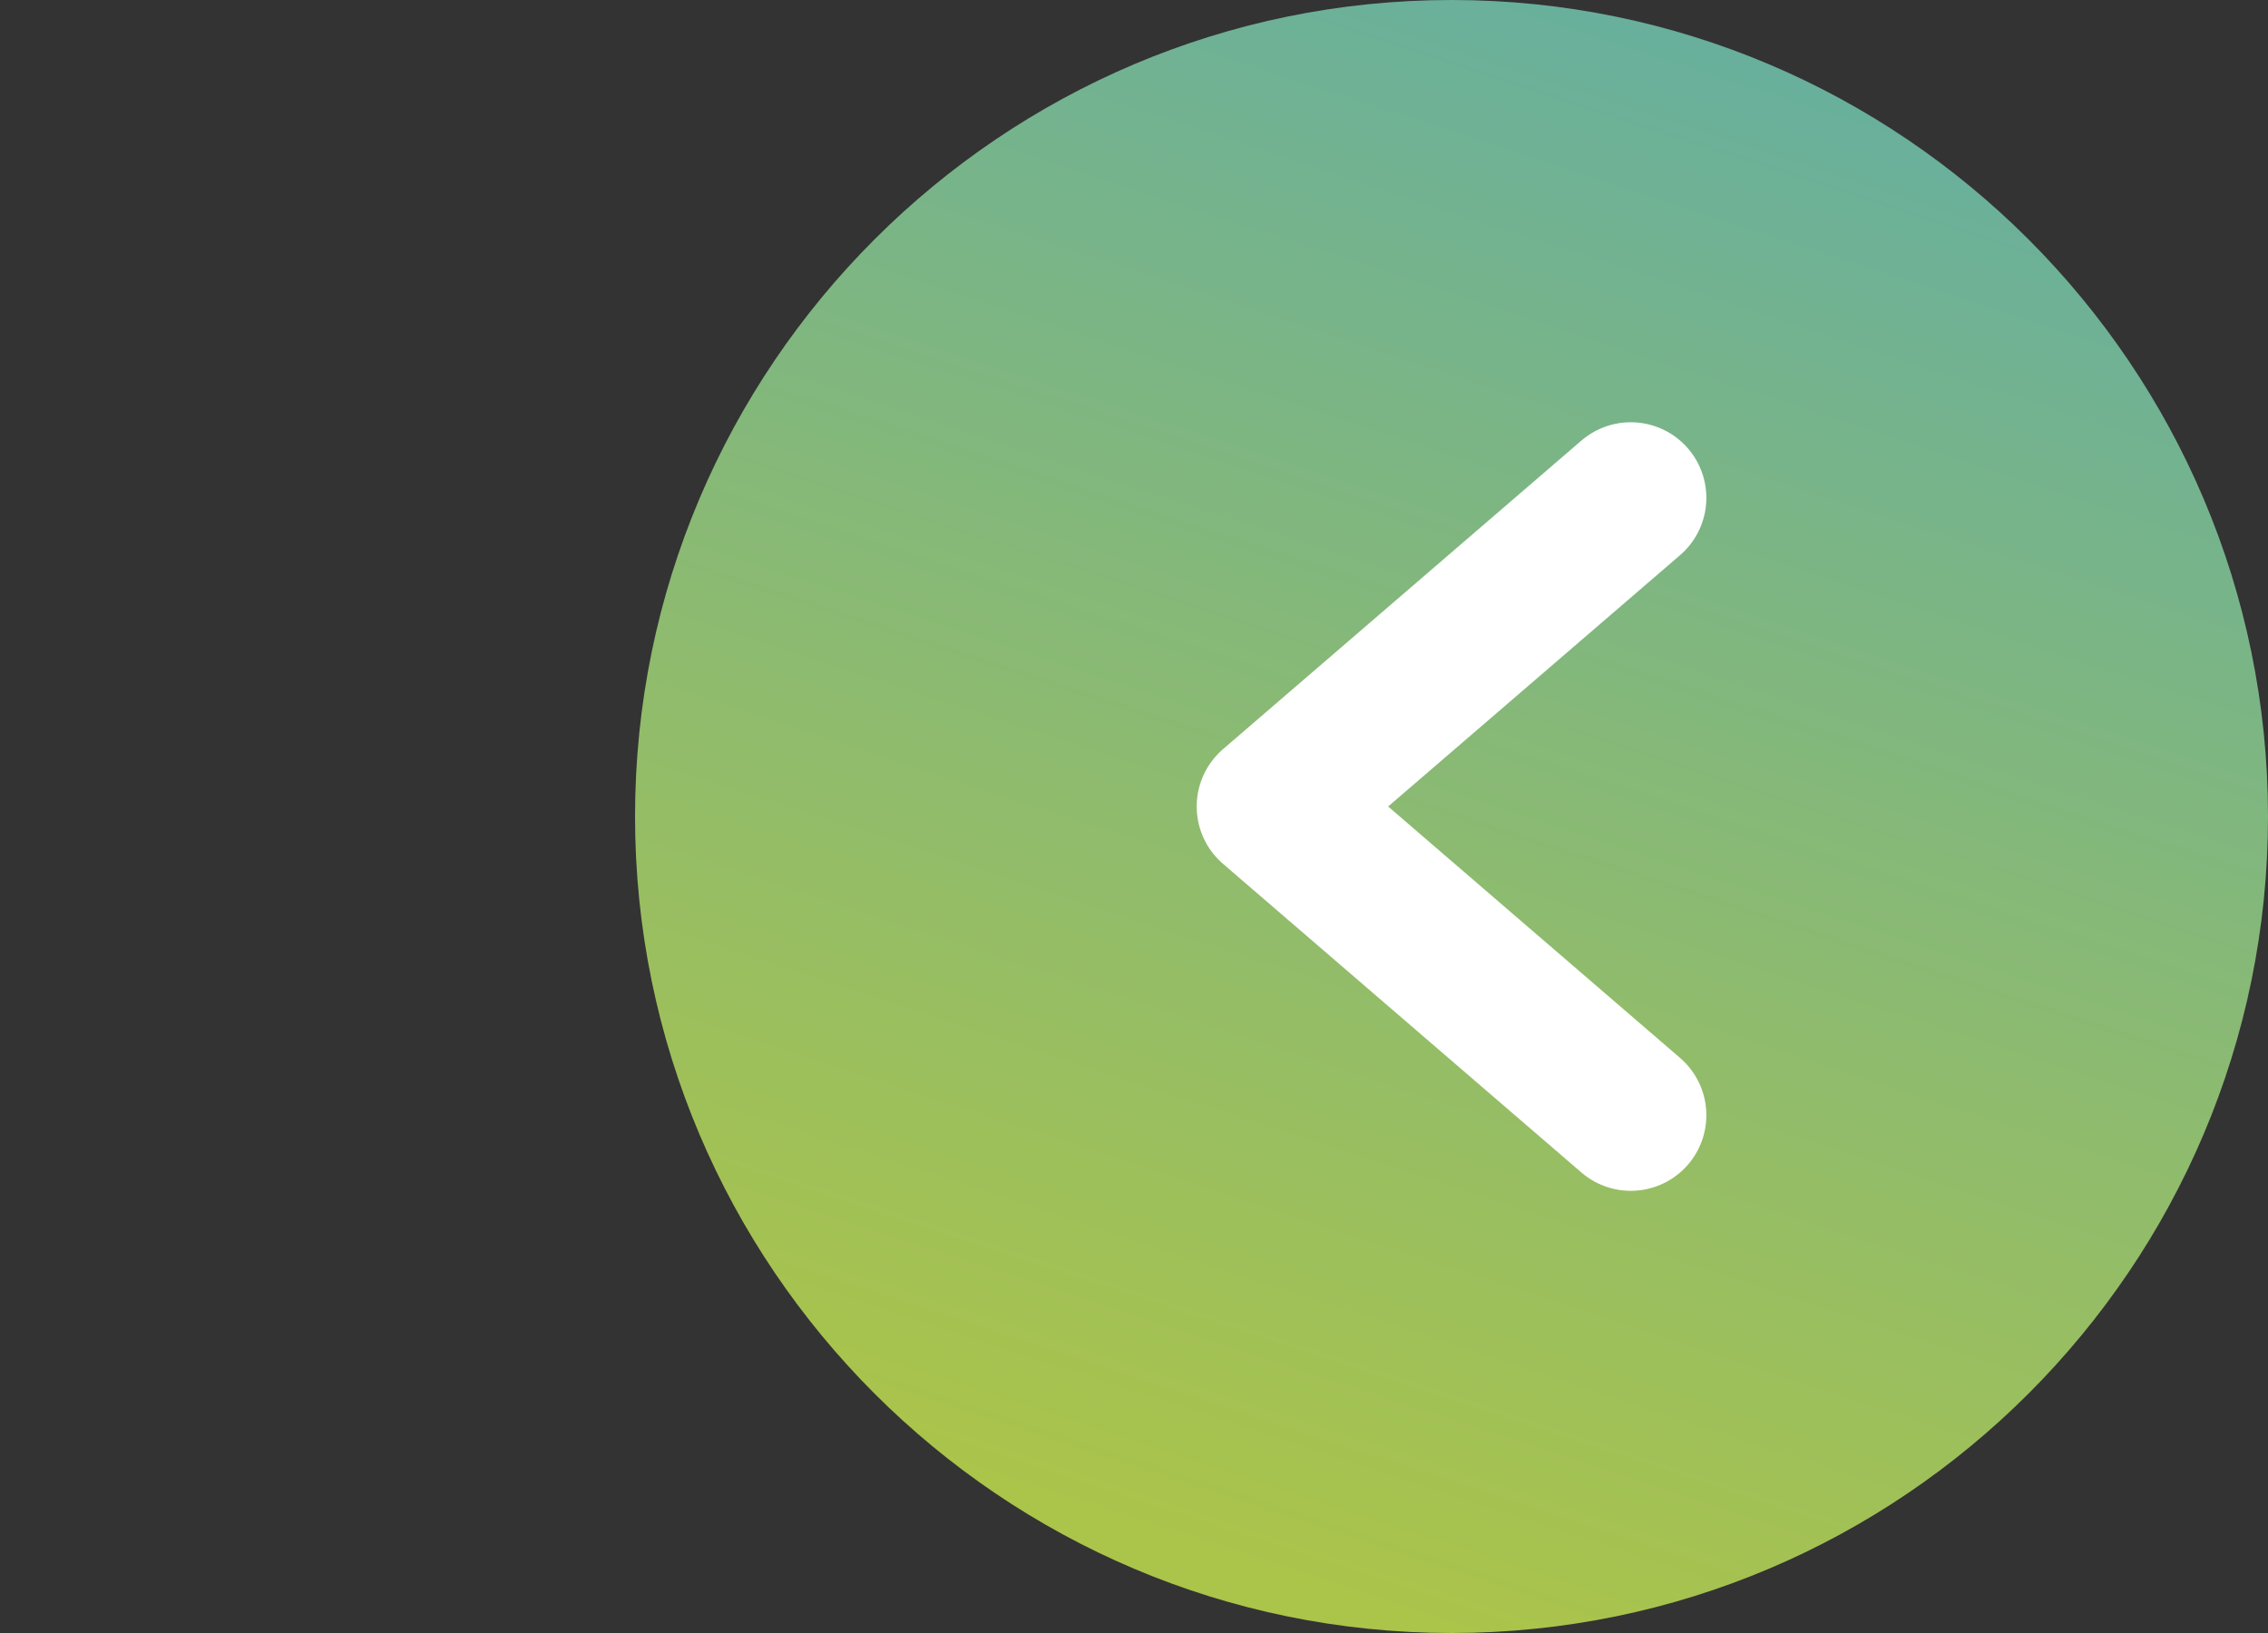 <svg width="75" height="54" viewBox="0 0 75 54" fill="none" xmlns="http://www.w3.org/2000/svg">
<rect x="0" y="0" width="75" height="54" fill="#333333" stroke="none"/>
<path d="M48 0C62.886 0 75 12.114 75 27C75 41.886 62.886 54 48 54C33.114 54 21 41.886 21 27C21 12.114 33.114 0 48 0Z" fill="url(#paint0_linear_6225_5966)"/>
<path d="M53.927 36.878L42.073 26.669L53.927 16.463" stroke="white" stroke-width="5" stroke-linecap="round" stroke-linejoin="round"/>
<defs>
<linearGradient id="paint0_linear_6225_5966" x1="48" y1="54" x2="75" y2="-28.421" gradientUnits="userSpaceOnUse">
<stop stop-color="#ABC44A"/>
<stop offset="1" stop-color="#3DA2D2"/>
</linearGradient>
</defs>
</svg>
